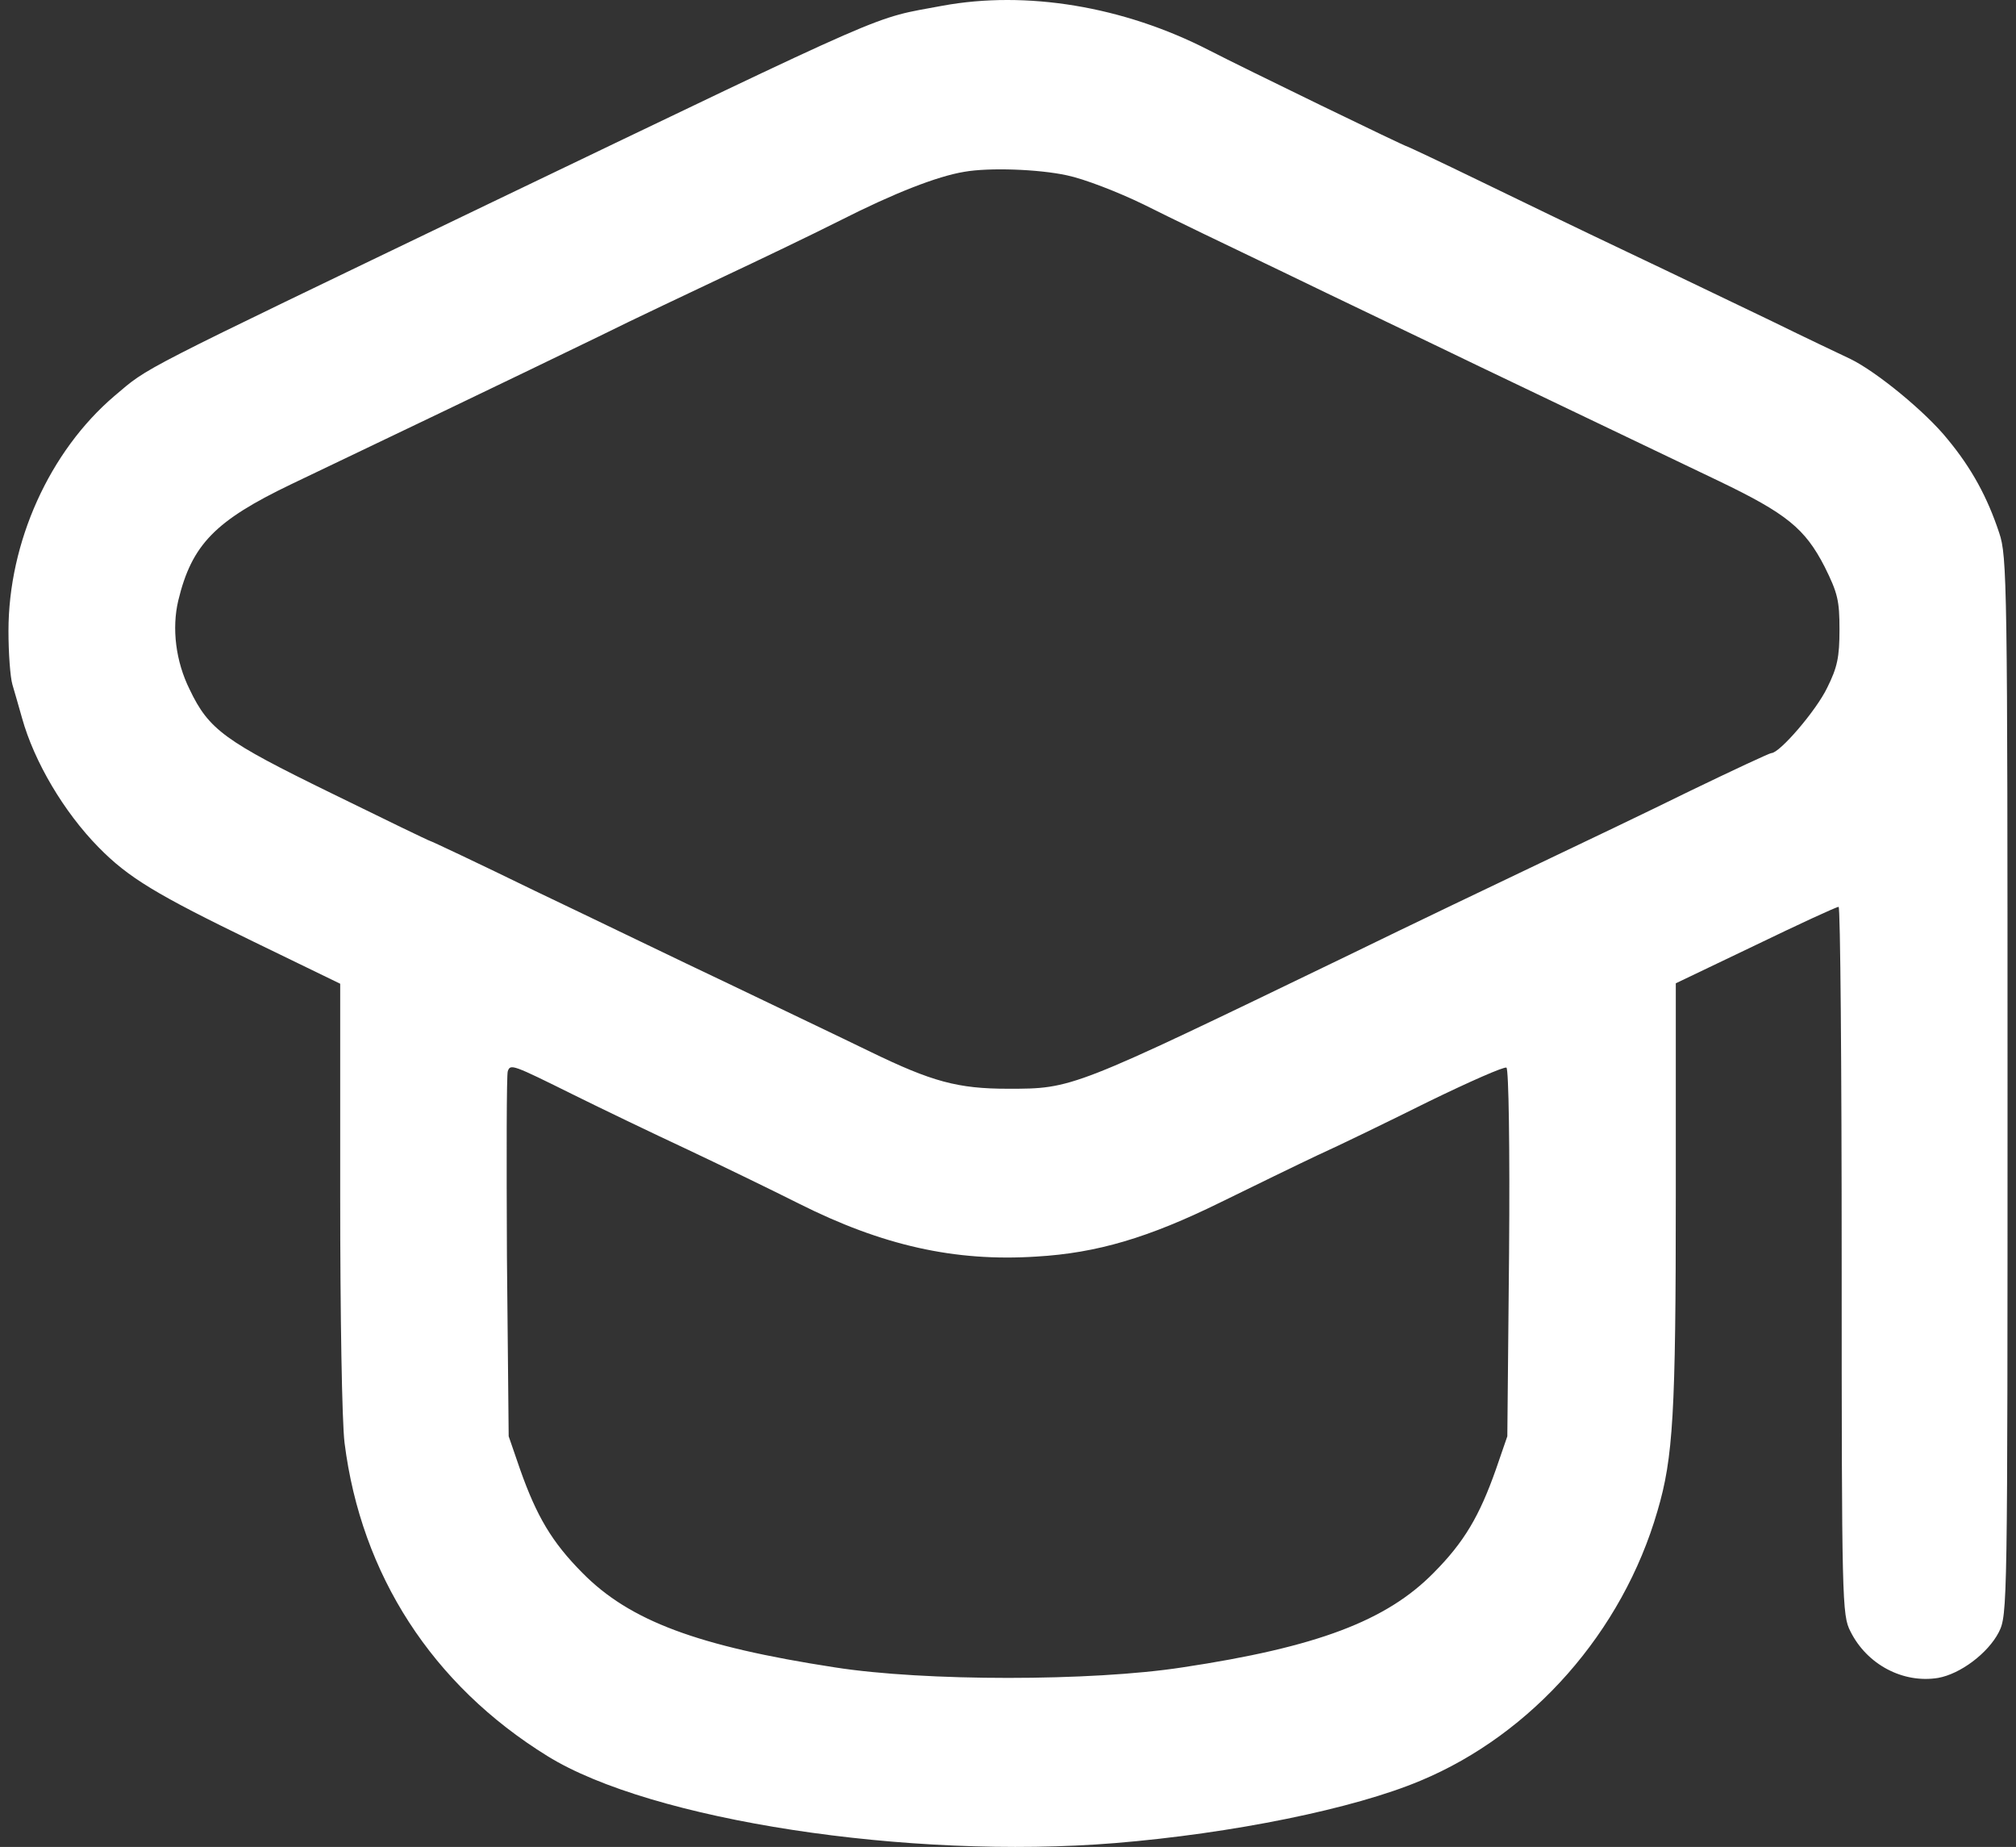 <?xml version="1.0" encoding="UTF-8"?> <svg xmlns="http://www.w3.org/2000/svg" width="119" height="109" viewBox="0 0 119 109" fill="none"><rect x="0" y="0" width="119" height="109" fill="#333333" stroke="none"/><path d="M55.635 0.338C51.358 1.142 53.265 0.312 28.841 12.032C7.766 22.171 8.848 21.6 6.761 23.363C2.922 26.631 0.5 31.998 0.5 37.236C0.5 38.532 0.603 39.958 0.732 40.399C0.861 40.84 1.118 41.721 1.299 42.37C2.02 44.962 3.772 47.918 5.807 49.993C7.585 51.808 9.234 52.793 15.005 55.593L20.081 58.057V70.503C20.081 77.607 20.184 83.908 20.338 85.153C21.317 92.931 25.517 99.44 32.319 103.64C38.425 107.426 53.626 109.759 65.812 108.774C72.743 108.204 79.905 106.752 83.847 105.092C90.443 102.344 95.776 96.302 97.837 89.172C98.765 86.034 98.919 83.415 98.919 70.503V58.031L103.634 55.775C106.21 54.53 108.4 53.519 108.529 53.519C108.632 53.519 108.71 62.905 108.71 74.392C108.71 94.617 108.735 95.317 109.225 96.276C110.204 98.247 112.342 99.362 114.404 99.025C115.717 98.791 117.341 97.573 117.985 96.328C118.5 95.291 118.5 94.928 118.5 64.098C118.5 34.383 118.474 32.828 118.01 31.453C117.315 29.353 116.387 27.642 114.97 25.93C113.682 24.323 110.771 21.937 109.225 21.185C108.735 20.952 106.648 19.967 104.587 18.955C102.526 17.97 98.713 16.129 96.085 14.885C93.457 13.64 89.49 11.721 87.248 10.632C85.007 9.543 83.126 8.662 83.1 8.662C82.971 8.662 73.464 4.046 71.352 2.957C66.302 0.364 60.582 -0.569 55.635 0.338ZM62.978 10.347C63.983 10.554 65.993 11.332 67.487 12.058C68.981 12.81 72.691 14.599 75.731 16.051C78.772 17.529 84.002 20.018 87.325 21.626C93.766 24.712 96.369 25.956 101.47 28.394C105.463 30.312 106.545 31.194 107.705 33.45C108.478 35.006 108.581 35.446 108.581 37.158C108.581 38.791 108.452 39.388 107.859 40.58C107.215 41.929 105.051 44.444 104.562 44.444C104.459 44.444 102.294 45.455 99.769 46.674C97.245 47.918 93.277 49.811 90.932 50.926C88.588 52.041 83.383 54.53 79.338 56.501C63.236 64.28 63.313 64.254 59.5 64.254C56.537 64.254 55.017 63.839 51.384 62.076C49.684 61.246 45.922 59.457 43.011 58.057C40.1 56.682 34.972 54.193 31.597 52.586C28.248 50.952 25.44 49.63 25.388 49.63C25.337 49.63 22.709 48.359 19.54 46.803C13.279 43.744 12.326 43.07 11.192 40.684C10.368 39.025 10.136 37.08 10.522 35.446C11.321 32.127 12.712 30.727 17.195 28.575C22.142 26.216 30.799 22.067 35.282 19.889C37.472 18.8 40.847 17.218 42.753 16.311C44.686 15.403 47.777 13.925 49.632 12.992C52.75 11.41 55.326 10.399 56.924 10.139C58.392 9.88 61.303 9.984 62.978 10.347ZM33.865 64.617C35.436 65.395 38.451 66.847 40.563 67.832C42.702 68.843 45.639 70.269 47.133 71.021C52.08 73.51 56.357 74.47 61.175 74.159C64.756 73.951 67.796 73.044 72.021 70.969C73.98 70.01 76.582 68.74 77.793 68.169C79.004 67.624 81.941 66.198 84.337 65.006C86.733 63.839 88.794 62.931 88.923 63.009C89.052 63.087 89.129 67.676 89.077 73.951L88.974 84.764L88.304 86.708C87.325 89.483 86.424 91.013 84.62 92.828C81.838 95.654 77.741 97.21 69.806 98.402C64.447 99.232 54.553 99.232 49.272 98.402C41.182 97.158 37.162 95.654 34.38 92.828C32.576 91.013 31.675 89.483 30.696 86.708L30.026 84.764L29.923 74.159C29.897 68.325 29.897 63.398 29.974 63.217C30.129 62.776 30.258 62.828 33.865 64.617Z" fill="white"></path></svg> 